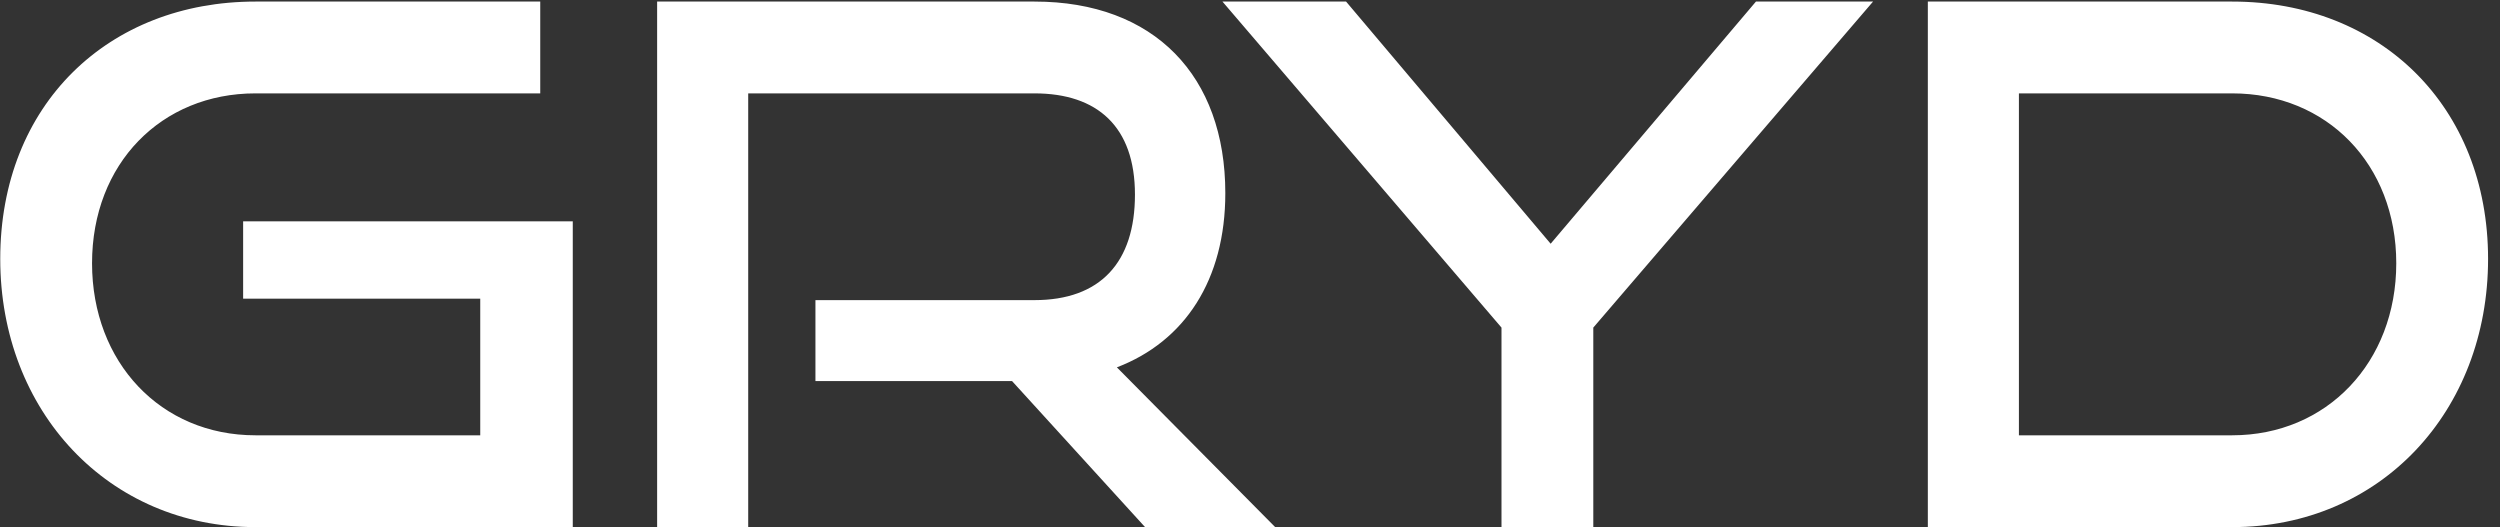 <?xml version="1.0" encoding="UTF-8"?> <svg xmlns="http://www.w3.org/2000/svg" width="166" height="35" viewBox="0 0 166 35" fill="none"><rect x="0" y="0" width="166" height="35" fill="#333333" stroke="none"/><path d="M38.032 35H16.96C7.216 35 0.016 27.32 0.016 17.192C0.016 6.92 7.216 0.104 16.96 0.104H35.872V6.2H16.96C10.72 6.2 6.112 10.856 6.112 17.48C6.112 24.056 10.672 28.904 16.96 28.904H31.888V19.832H16.144V14.696H38.032V35ZM84.673 35H76.033L67.201 25.304H54.145V19.928H68.689C73.057 19.928 75.361 17.432 75.361 12.92C75.361 8.408 72.865 6.2 68.689 6.2H49.681V35H43.633V0.104H68.689C76.657 0.104 81.361 5.048 81.361 12.824C81.361 18.584 78.673 22.664 74.161 24.392L84.673 35ZM105.795 35H99.699V21.752L81.171 0.104H89.379L102.963 16.184L116.595 0.104H124.371L105.795 21.752V35ZM148.216 35H128.008V0.104H148.216C158.056 0.104 165.208 7.064 165.208 17.192C165.208 27.32 158.056 35 148.216 35ZM134.056 28.904H148.216C154.504 28.904 159.112 24.056 159.112 17.48C159.112 10.904 154.504 6.2 148.216 6.2H134.056V28.904Z" fill="white"></path></svg> 